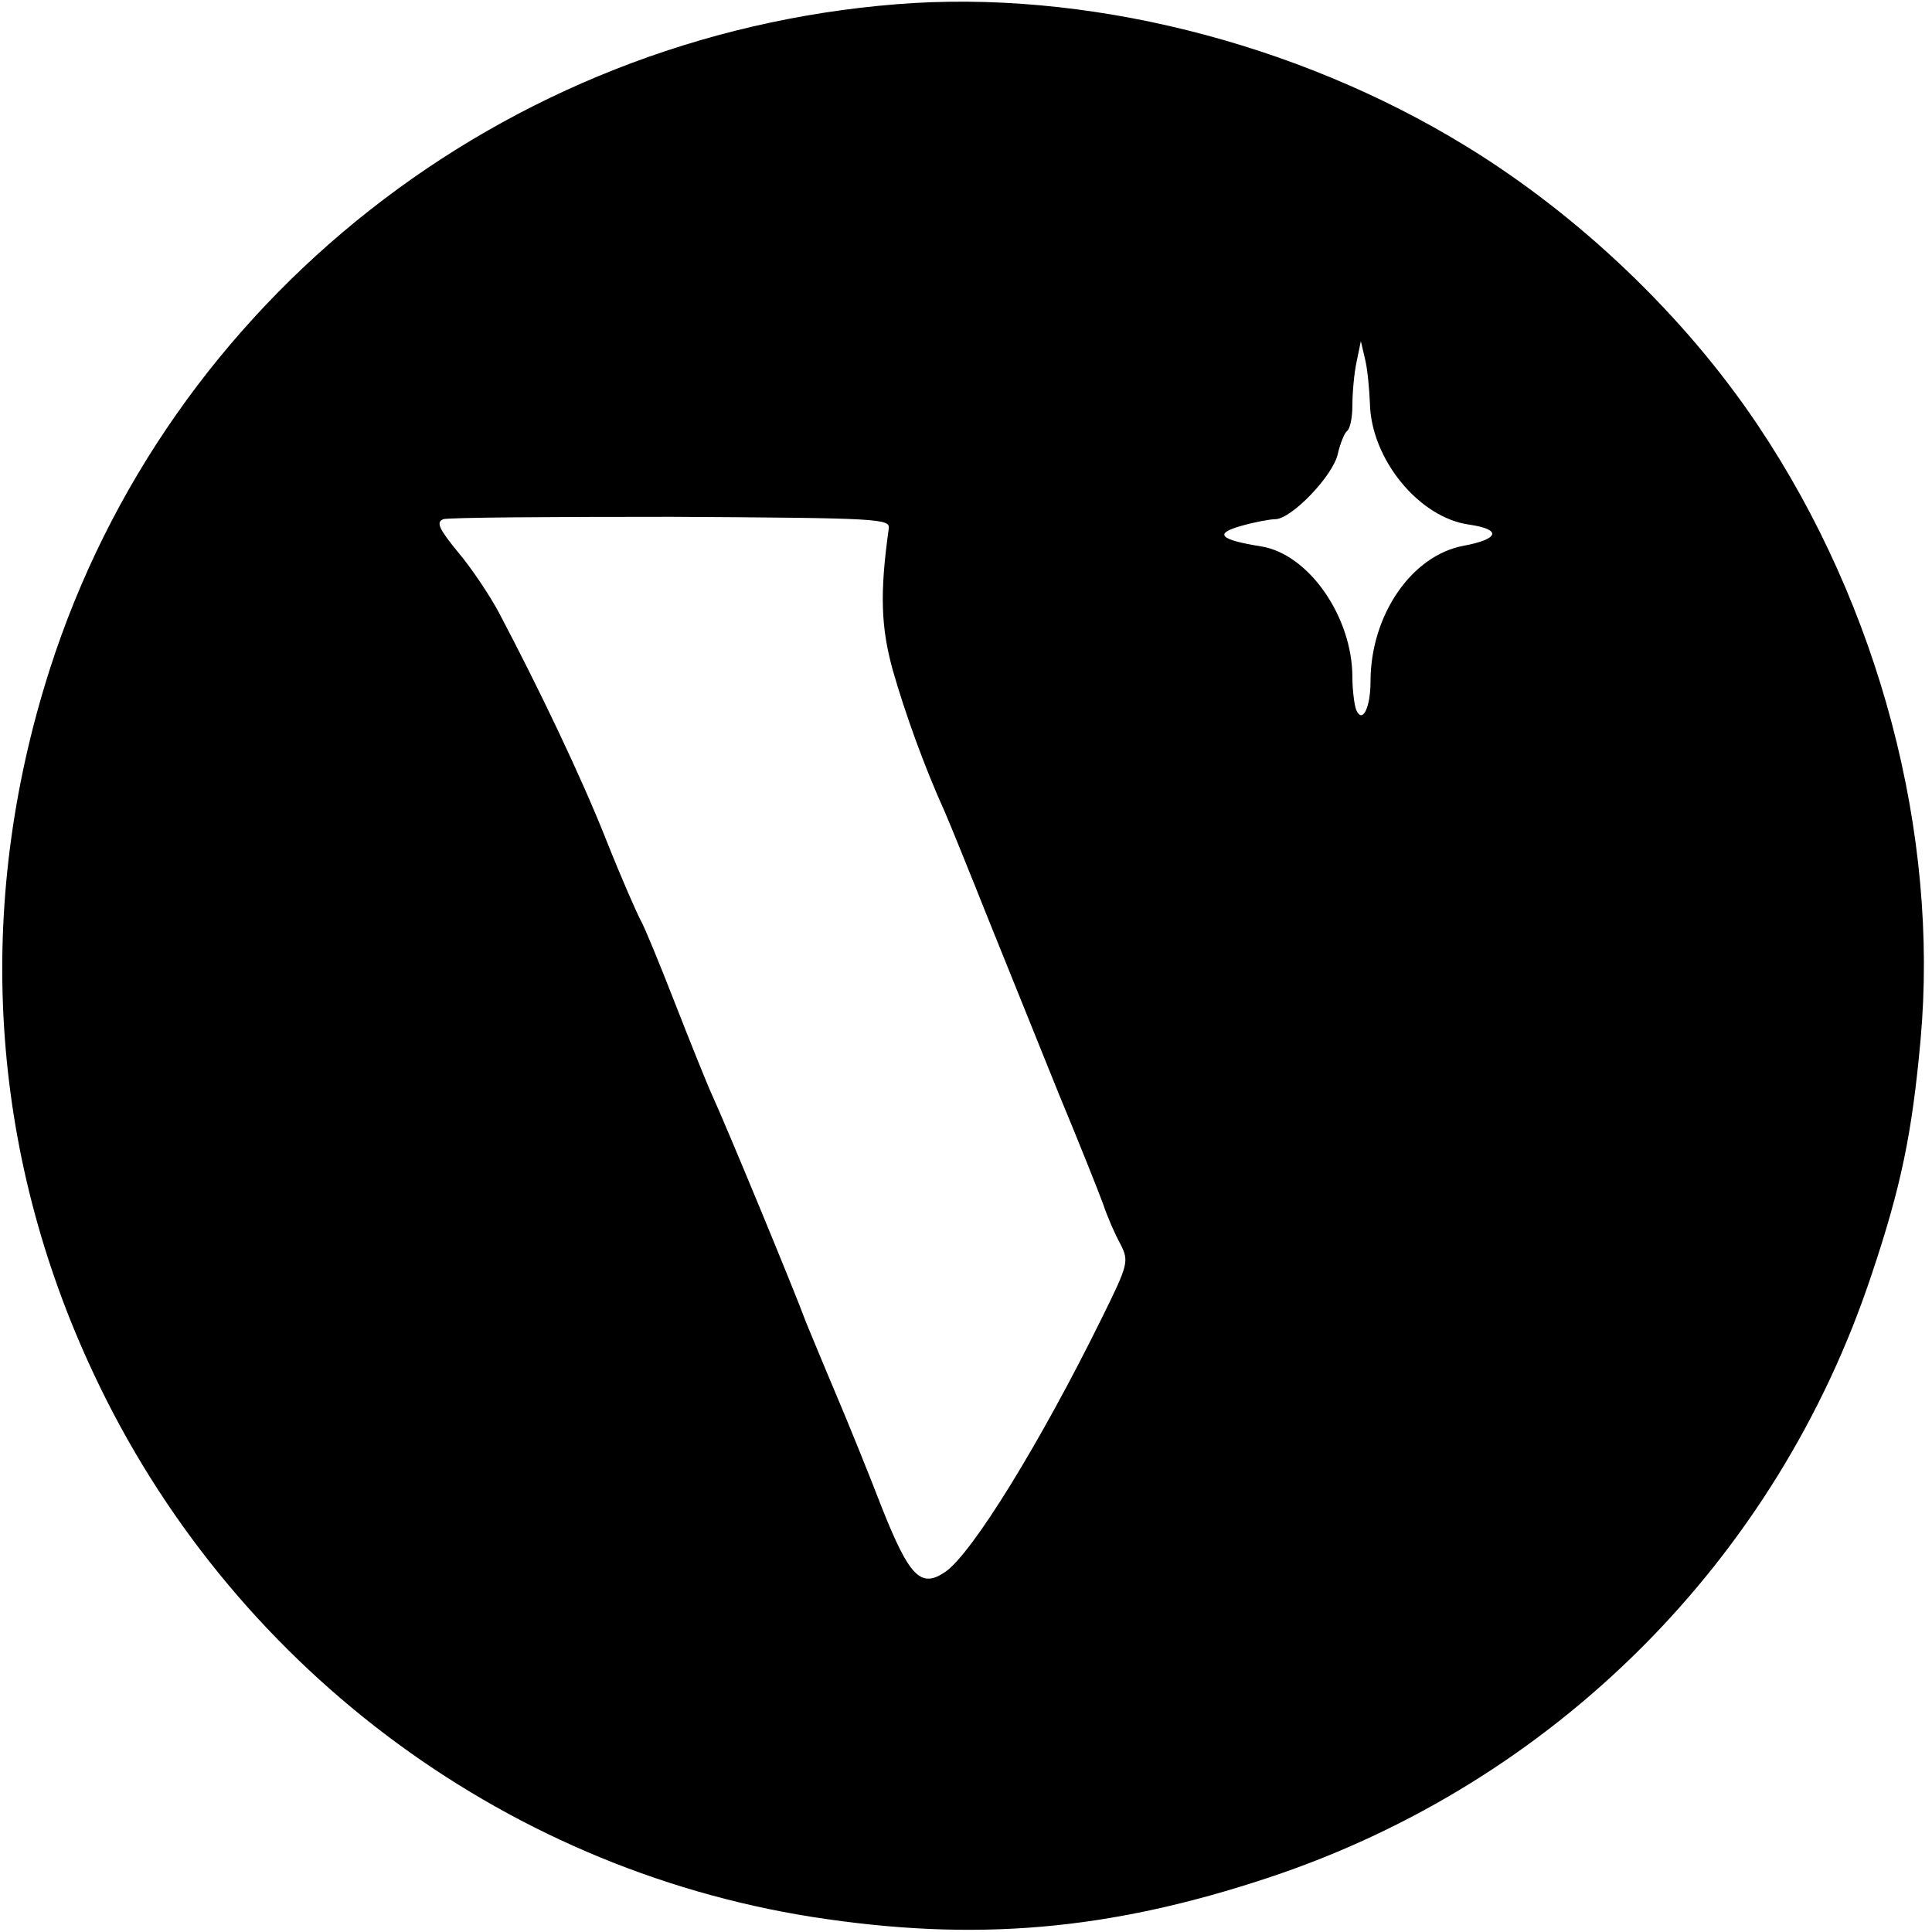 <?xml version="1.0" standalone="no"?>
<!DOCTYPE svg PUBLIC "-//W3C//DTD SVG 20010904//EN"
 "http://www.w3.org/TR/2001/REC-SVG-20010904/DTD/svg10.dtd">
<svg version="1.0" xmlns="http://www.w3.org/2000/svg"
 width="320pt" height="320pt" viewBox="0 0 320 320"
 preserveAspectRatio="xMidYMid meet">
<g transform="translate(0,320) scale(0.1,-0.1)"
fill="#000000" stroke="none">
<path d="M1485 3193 c-651 -52 -1207 -489 -1403 -1103 -125 -392 -100 -797 73
-1165 224 -479 672 -818 1190 -900 269 -42 491 -23 756 65 473 157 842 526
999 999 49 146 67 234 81 388 31 342 -68 718 -269 1018 -121 181 -296 348
-484 463 -282 173 -633 260 -943 235z m784 -661 c2 -93 82 -190 165 -201 54
-8 49 -24 -10 -35 -86 -16 -154 -115 -154 -225 0 -44 -14 -71 -24 -46 -3 9 -6
33 -6 53 0 100 -72 204 -151 217 -69 11 -79 21 -33 34 21 6 47 11 56 11 27 0
97 73 104 109 4 17 11 34 15 37 5 3 9 22 9 43 0 21 3 54 7 72 l7 34 7 -30 c4
-16 7 -49 8 -73z m-797 -208 c-15 -107 -13 -163 7 -235 20 -70 52 -159 86
-234 7 -16 40 -97 73 -180 33 -82 86 -213 117 -290 32 -77 64 -157 72 -179 7
-21 20 -51 29 -67 14 -28 13 -33 -31 -122 -102 -207 -216 -392 -260 -421 -40
-27 -59 -7 -104 106 -22 57 -56 141 -76 188 -20 47 -42 101 -50 120 -17 47
-132 325 -155 375 -10 22 -38 92 -63 156 -25 64 -50 125 -56 135 -6 11 -32 70
-57 133 -42 106 -112 252 -178 377 -15 28 -45 73 -67 99 -32 39 -37 50 -25 55
8 3 179 4 378 4 347 -2 363 -3 360 -20z"/>
</g>
</svg>
